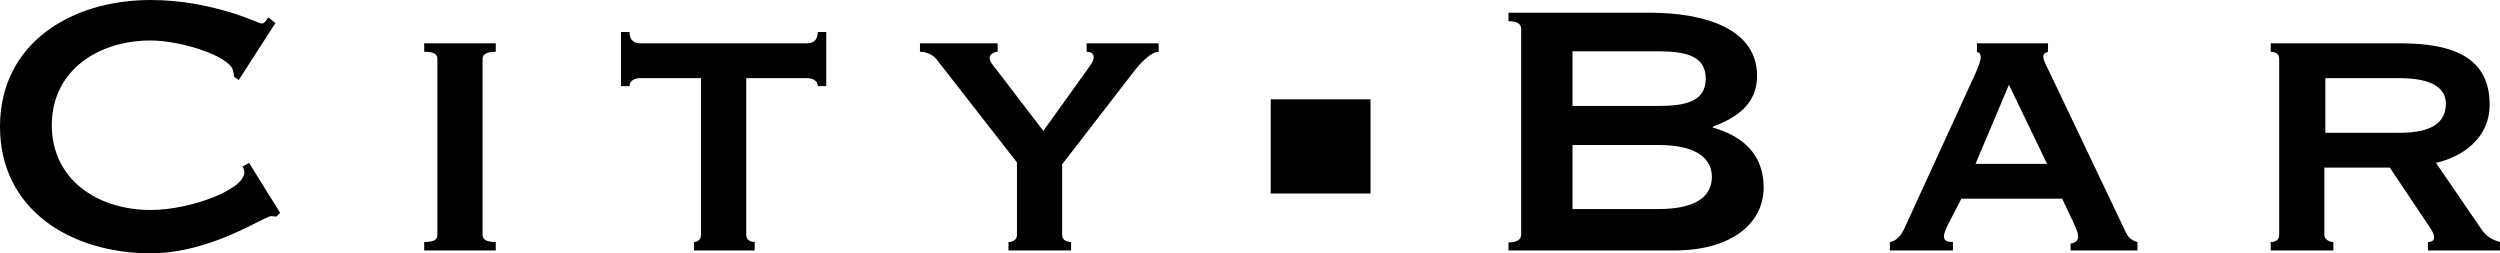 <?xml version="1.0" encoding="UTF-8"?> <svg xmlns="http://www.w3.org/2000/svg" xmlns:xlink="http://www.w3.org/1999/xlink" version="1.1" id="Layer_1" x="0px" y="0px" viewBox="0 0 531 53.8" style="enable-background:new 0 0 531 53.8;" xml:space="preserve"> <g> <path d="M59.5,45.2L58.7,46c-0.4,0-0.7-0.1-1.1-0.1c-1.5,0-12.7,7.9-25.6,7.9c-16.9,0-32-9.2-32-26.9S15.1,0,32,0 c6.7,0,12.4,1.3,16.5,2.5S55.1,5,55.6,5c0.6,0,1.1-0.9,1.4-1.3l1.5,1.2L50.7,17l-1-0.7c0-0.4-0.1-0.8-0.2-1.3 C48.9,12,38.6,8.6,32,8.6c-11.3,0-21,6.5-21,18s9.7,18,21,18c8.4,0,19.9-4.3,19.9-8c0-0.4-0.2-0.9-0.4-1.2l1.4-0.8L59.5,45.2z"></path> <path d="M90.1,53.2v-1.8c2.1,0,2.8-0.5,2.8-1.5V12.5c0-1-0.7-1.5-2.8-1.5V9.2h15.2V11c-1.9,0-2.8,0.5-2.8,1.5v37.4 c0,1,0.9,1.5,2.8,1.5v1.8H90.1z"></path> <path d="M147.4,51.4c0.7,0,1.5-0.5,1.5-1.5V16.6h-13c-1,0-2.2,0.5-2.2,1.7h-1.8V6.8h1.8c0,1.9,1.2,2.4,2.2,2.4h35.6 c1,0,2.2-0.5,2.2-2.4h1.8v11.5h-1.8c0-1.2-1.2-1.7-2.2-1.7h-13v33.3c0,1,0.8,1.5,1.8,1.5v1.8h-12.9V51.4z"></path> <path d="M216,34.5l-17-21.8c-0.9-1.2-2.4-1.7-3.6-1.7V9.2h16.5V11c-0.7,0-1.7,0.5-1.7,1.3s0.6,1.4,1.3,2.3l10.1,13.2l8.9-12.4 c1.2-1.7,1.8-2.4,1.8-3.2c0-1-0.8-1.2-1.5-1.2V9.2h15.3V11c-1.6,0-3.8,2.3-5.2,4.1l-15.3,19.8v15c0,1,0.8,1.5,1.9,1.5v1.8h-13.3 v-1.8c1,0,1.8-0.5,1.8-1.5V34.5z"></path> <path d="M350.4,2.7c11.9,0,22.8,3.5,22.8,13.4c0,6-4.3,8.9-9.4,10.8v0.2c6,1.7,10.8,5.4,10.8,12.7c0,7.7-6.9,13.4-19,13.4h-35.2 v-1.7c1.8,0,2.7-0.6,2.7-1.7V6.2c0-1.2-0.9-1.7-2.7-1.7V2.7H350.4z M334,22.5h18.3c5.8,0,10-1,10-5.8s-4.2-5.8-10-5.8H334V22.5z M334,44.4h18.3c7.9,0,11.3-2.7,11.3-6.8c0-4.1-3.5-6.8-11.3-6.8H334V44.4z"></path> <path d="M401.4,53.2v-1.8c1.6-0.2,2.6-1.8,3.1-2.9L419.4,16c0.8-1.8,1.3-2.9,1.3-3.9c0-0.8-0.4-0.9-0.8-1.1V9.2H435V11 c-0.4,0.2-1,0.2-1,1.1c0,0.8,0.7,1.9,1.4,3.4l16.2,34c0.6,1.2,1.5,1.7,2.4,1.9v1.8h-14.2v-1.5c0.6,0,1.6-0.4,1.6-1.4 c0-0.8-0.3-1.4-0.7-2.4l-2.7-5.7h-21.4l-2.8,5.4c-0.5,1.1-0.9,1.9-0.9,2.6c0,1,0.7,1.2,1.9,1.2v1.8H401.4z M419.6,34.8h15.2 L426.7,18L419.6,34.8z"></path> <path d="M509.9,9.2c11.9,0,18.9,3.5,18.9,13c0,7.3-5.9,11.1-11.4,12.4l9.8,14.3c1,1.4,2.3,2.1,3.8,2.5v1.8h-15.3v-1.8 c0.6,0,1.3-0.2,1.3-0.9c0-0.8-0.5-1.7-1.5-3.1l-7.9-11.8h-13.9v14.3c0,1,1.1,1.5,1.9,1.5v1.8h-13.3v-1.8c1.1,0,1.8-0.5,1.8-1.5 V12.5c0-1-0.7-1.5-1.8-1.5V9.2H509.9z M493.9,28.2h15.8c6.7,0,9.8-2.1,9.8-6.2c0-3.3-3-5.4-9.8-5.4h-15.8V28.2z"></path> </g> <rect x="269.9" y="21.1" width="21.2" height="20"></rect> </svg> 